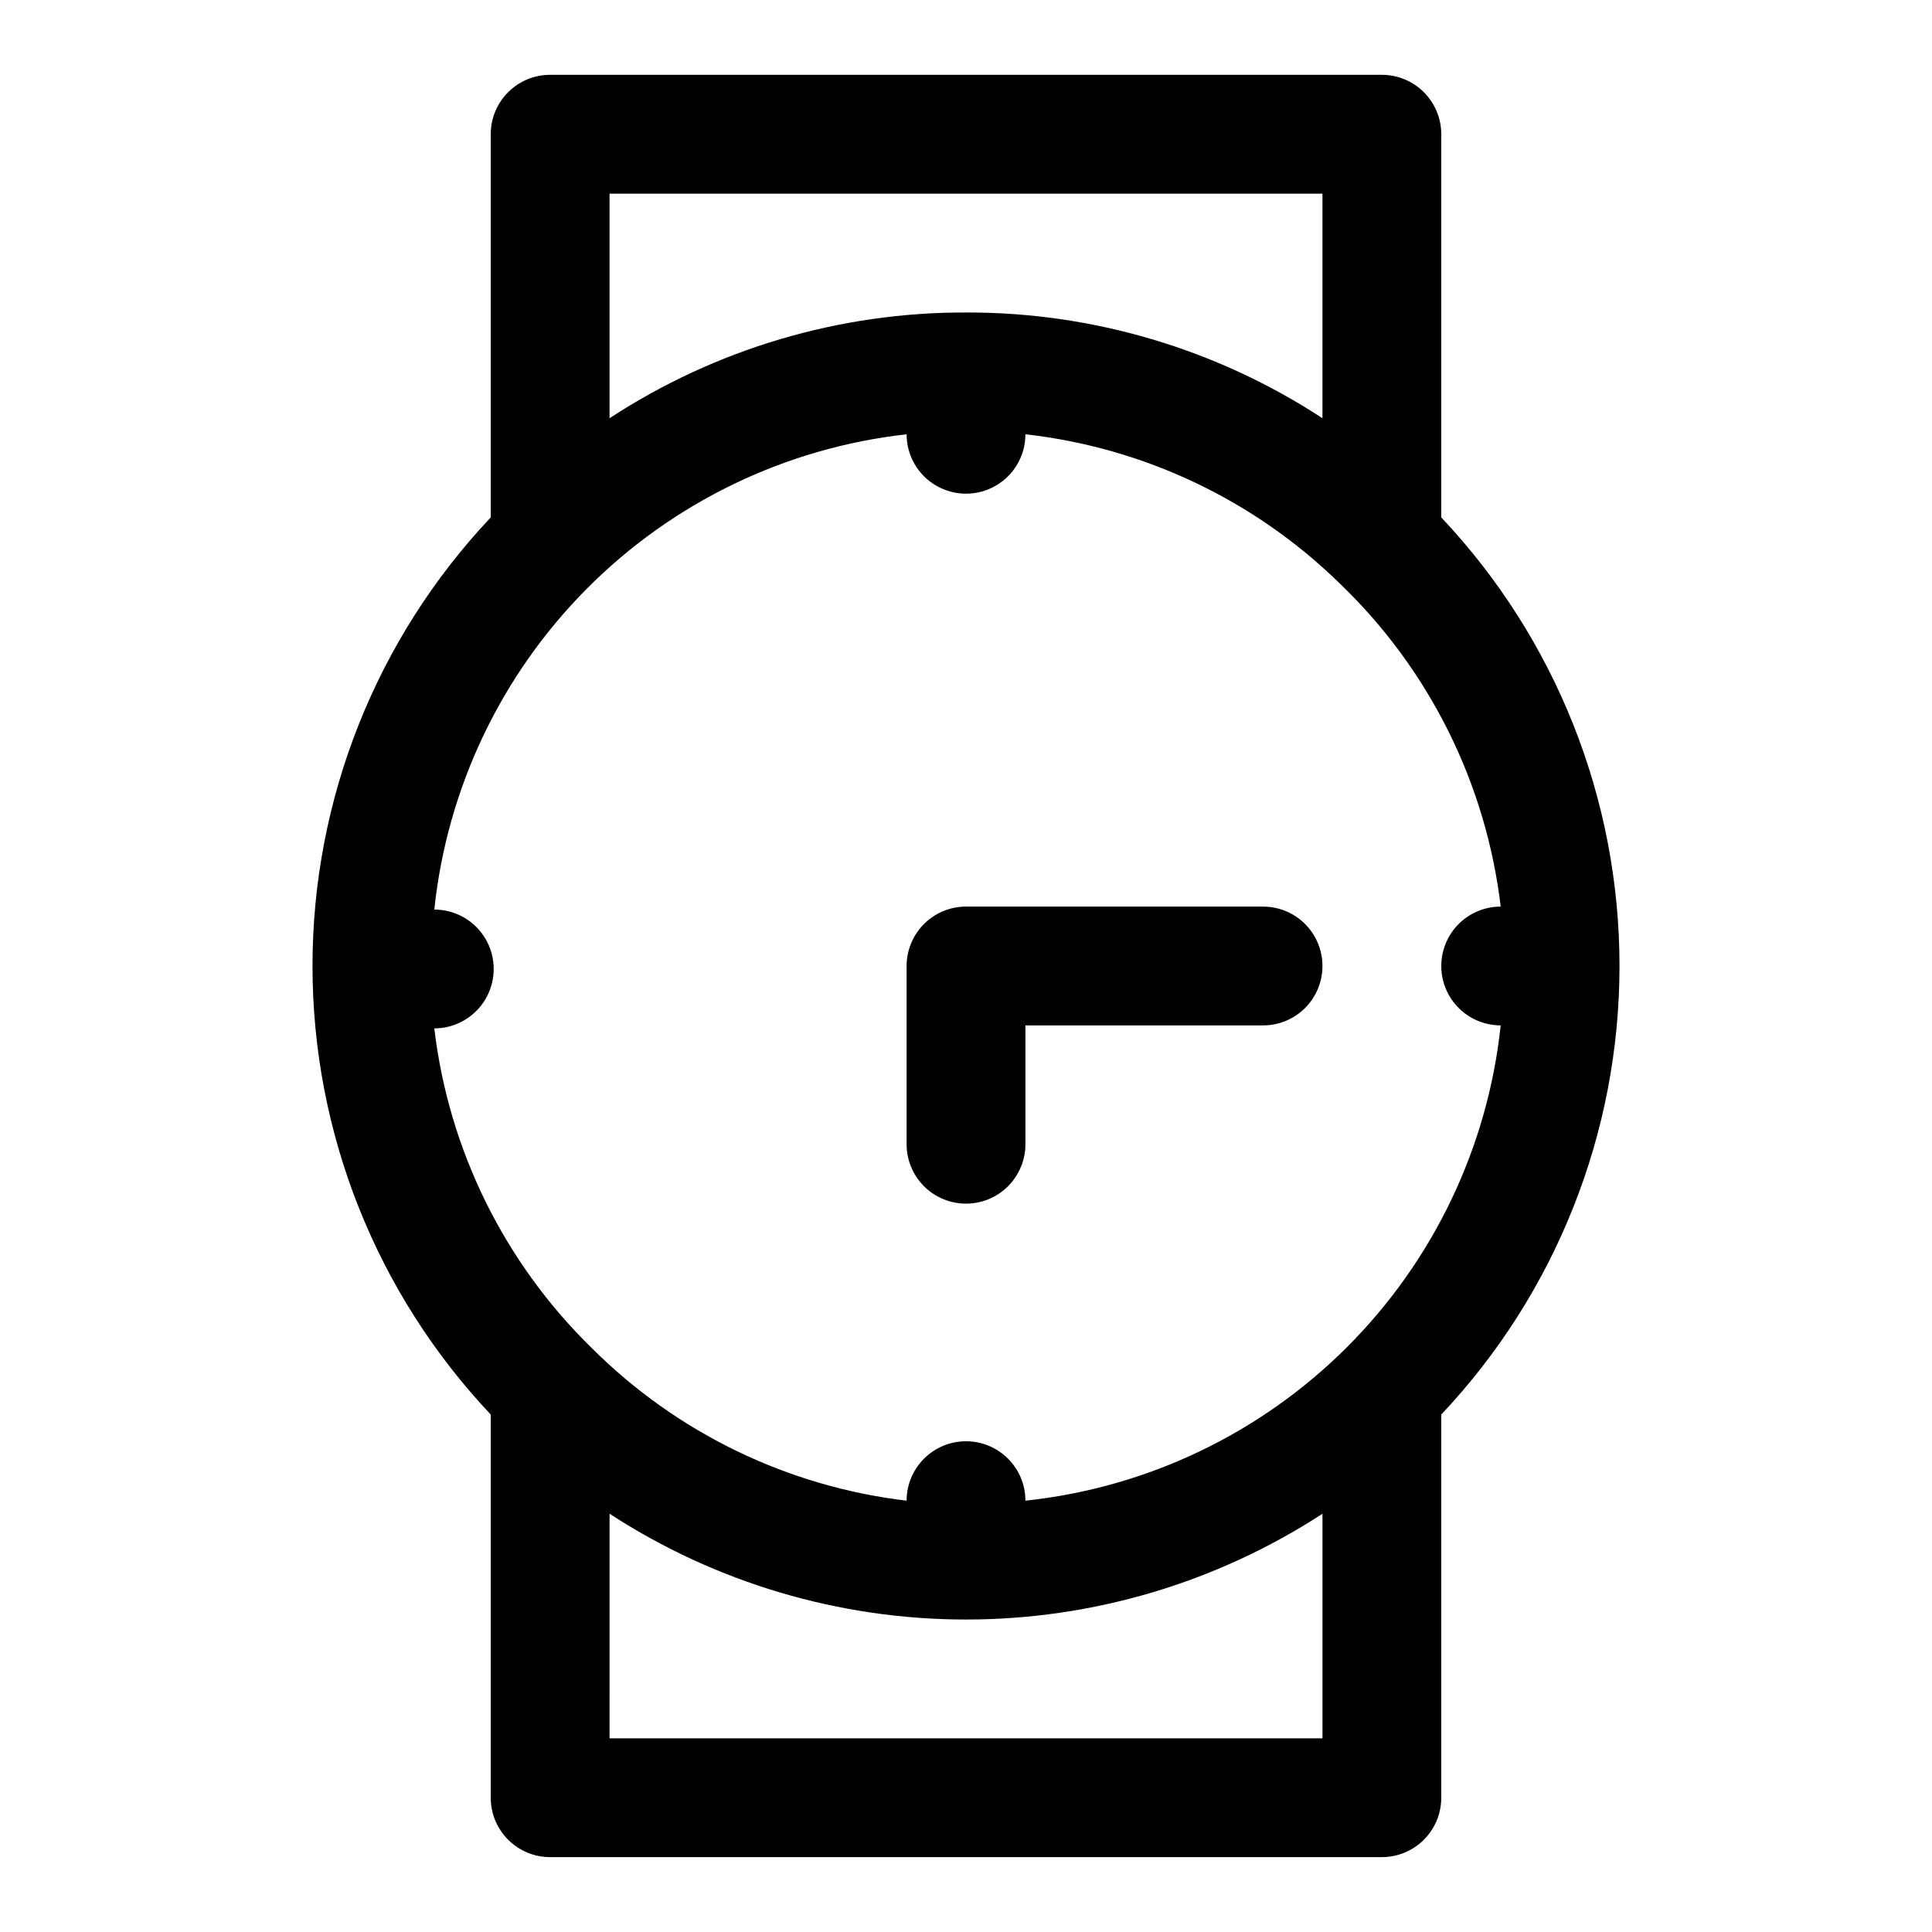<?xml version="1.0" encoding="UTF-8"?>
<!-- The Best Svg Icon site in the world: iconSvg.co, Visit us! https://iconsvg.co -->
<svg fill="#000000" width="800px" height="800px" version="1.1" viewBox="144 144 512 512" xmlns="http://www.w3.org/2000/svg">
 <path d="m510.21 636.16h-220.42c-4.176 0-8.18-1.66-11.133-4.613s-4.609-6.957-4.609-11.133v-101.55c-30.336-32.145-47.234-74.672-47.234-118.87 0-44.199 16.898-86.727 47.234-118.87v-101.55c0-4.176 1.656-8.18 4.609-11.133s6.957-4.613 11.133-4.613h220.42c4.176 0 8.18 1.66 11.133 4.613s4.609 6.957 4.609 11.133v101.55c30.336 32.141 47.234 74.668 47.234 118.87 0 44.195-16.898 86.723-47.234 118.87v101.55c0 4.176-1.656 8.18-4.609 11.133s-6.957 4.613-11.133 4.613zm-204.67-31.488h188.93v-59.512c-28.109 18.293-60.926 28.031-94.461 28.031-33.539 0-66.355-9.738-94.465-28.031zm94.465-78.719v-0.004c4.176 0 8.18 1.66 11.133 4.613 2.949 2.953 4.609 6.957 4.609 11.133 32.234-3.422 62.32-17.789 85.242-40.711s37.289-53.008 40.711-85.242c-5.625 0-10.824-3-13.637-7.871s-2.812-10.875 0-15.746 8.012-7.871 13.637-7.871c-3.856-32.555-18.875-62.77-42.508-85.488-22.602-22.18-51.98-36.145-83.445-39.676 0 5.625-3 10.82-7.871 13.633s-10.875 2.812-15.746 0-7.871-8.008-7.871-13.633c-32.094 3.59-61.996 18.031-84.758 40.938-22.762 22.906-37.02 52.898-40.406 85.016 5.625 0 10.82 3 13.633 7.871 2.812 4.871 2.812 10.871 0 15.742s-8.008 7.875-13.633 7.875c3.812 32.172 18.539 62.066 41.723 84.703 22.488 22.465 51.875 36.715 83.441 40.461 0-4.176 1.66-8.18 4.613-11.133 2.953-2.953 6.957-4.613 11.133-4.613zm0-299.14c33.551-0.094 66.391 9.652 94.461 28.027v-59.516h-188.93v59.516c28.07-18.375 60.914-28.121 94.465-28.027zm0 236.16v0.004c-4.176 0-8.18-1.66-11.133-4.613-2.953-2.953-4.613-6.957-4.613-11.133v-47.23c0-4.176 1.66-8.18 4.613-11.133 2.953-2.953 6.957-4.613 11.133-4.613h78.719c5.625 0 10.824 3 13.633 7.871 2.812 4.871 2.812 10.875 0 15.746-2.809 4.871-8.008 7.871-13.633 7.871h-62.977v31.488c0 4.176-1.66 8.18-4.609 11.133-2.953 2.953-6.957 4.613-11.133 4.613z"/>
</svg>